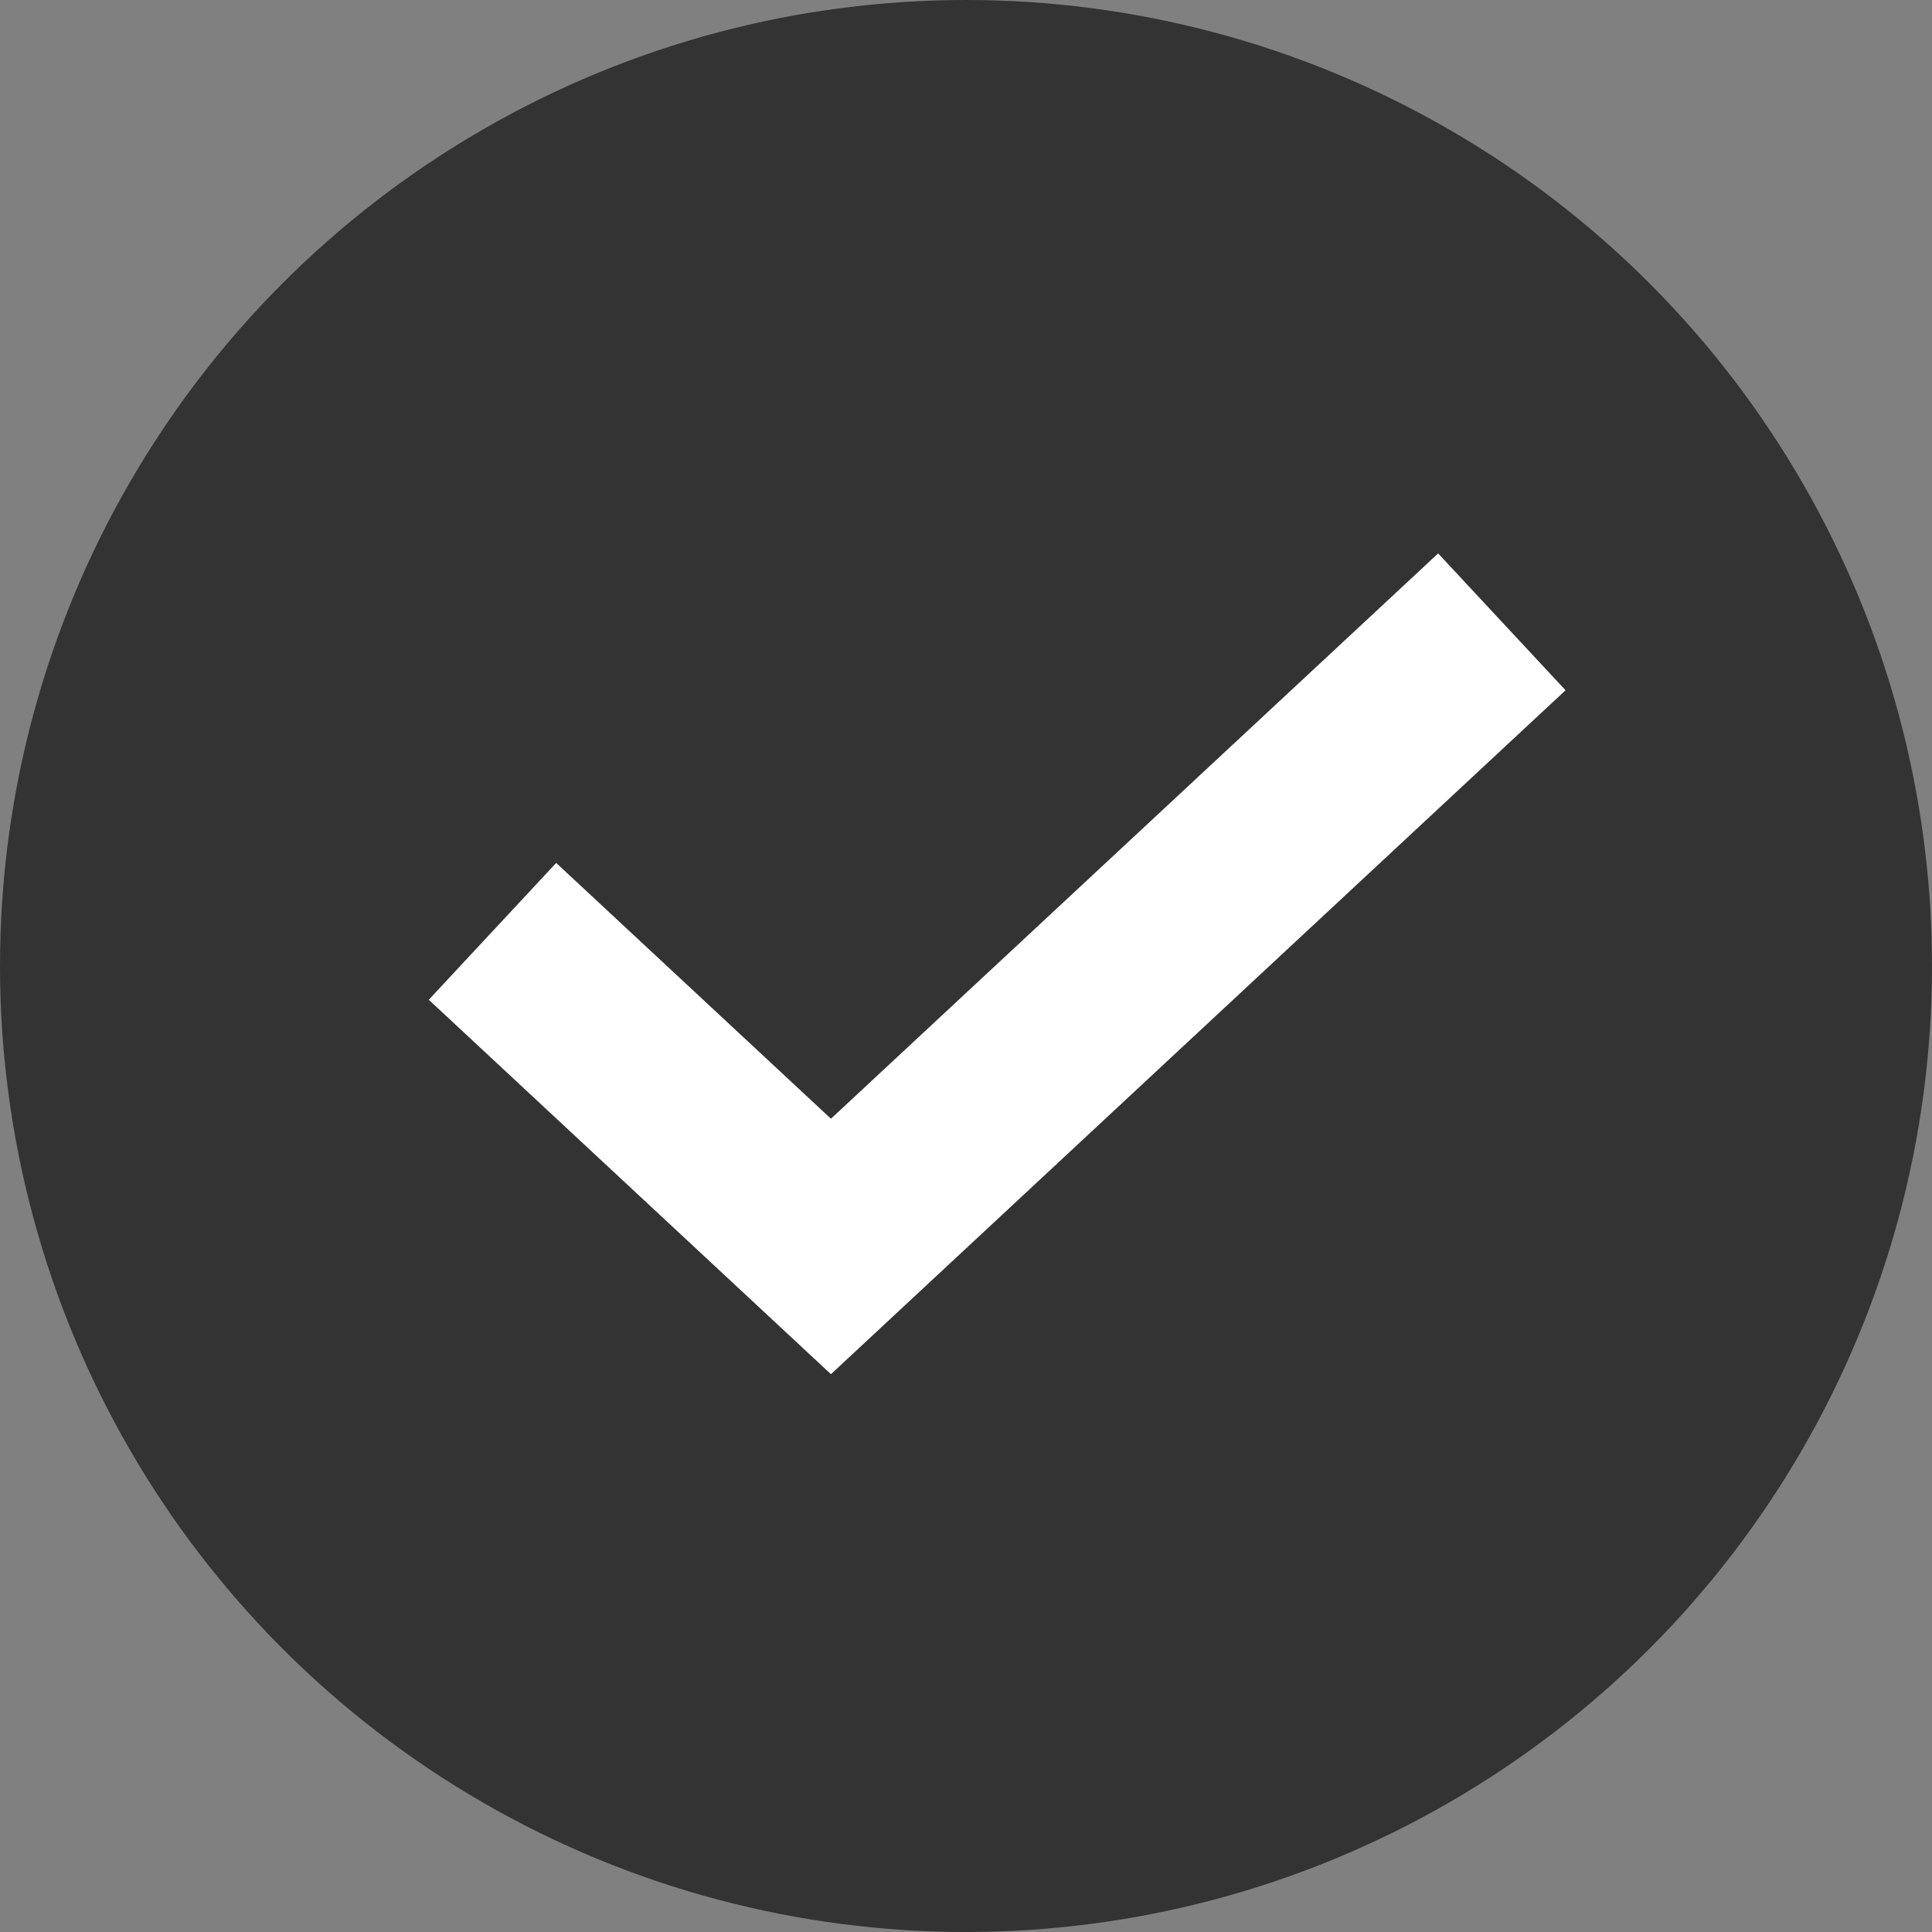 <?xml version="1.0" encoding="UTF-8"?>
<svg width="31px" height="31px" viewBox="0 0 31 31" version="1.1" xmlns="http://www.w3.org/2000/svg" xmlns:xlink="http://www.w3.org/1999/xlink">
    <rect x="0" y="0" width="31" height="31" fill="#808080" stroke="none"/>
    <!-- Generator: Sketch 59.1 (86144) - https://sketch.com -->
    <title>Group</title>
    <desc>Created with Sketch.</desc>
    <g id="Redesign" stroke="none" stroke-width="1" fill="none" fill-rule="evenodd">
        <g id="Decision-Page---L" transform="translate(-256, -1486)">
            <g id="Group" transform="translate(256, 1486)">
                <circle id="Oval" fill="#333333" cx="15.5" cy="15.5" r="15.5"></circle>
                <polyline id="Line-Copy-3" stroke="#FFFFFF" stroke-width="3" stroke-linecap="square" points="9 15.966 13.333 20 23 11"></polyline>
            </g>
        </g>
    </g>
</svg>